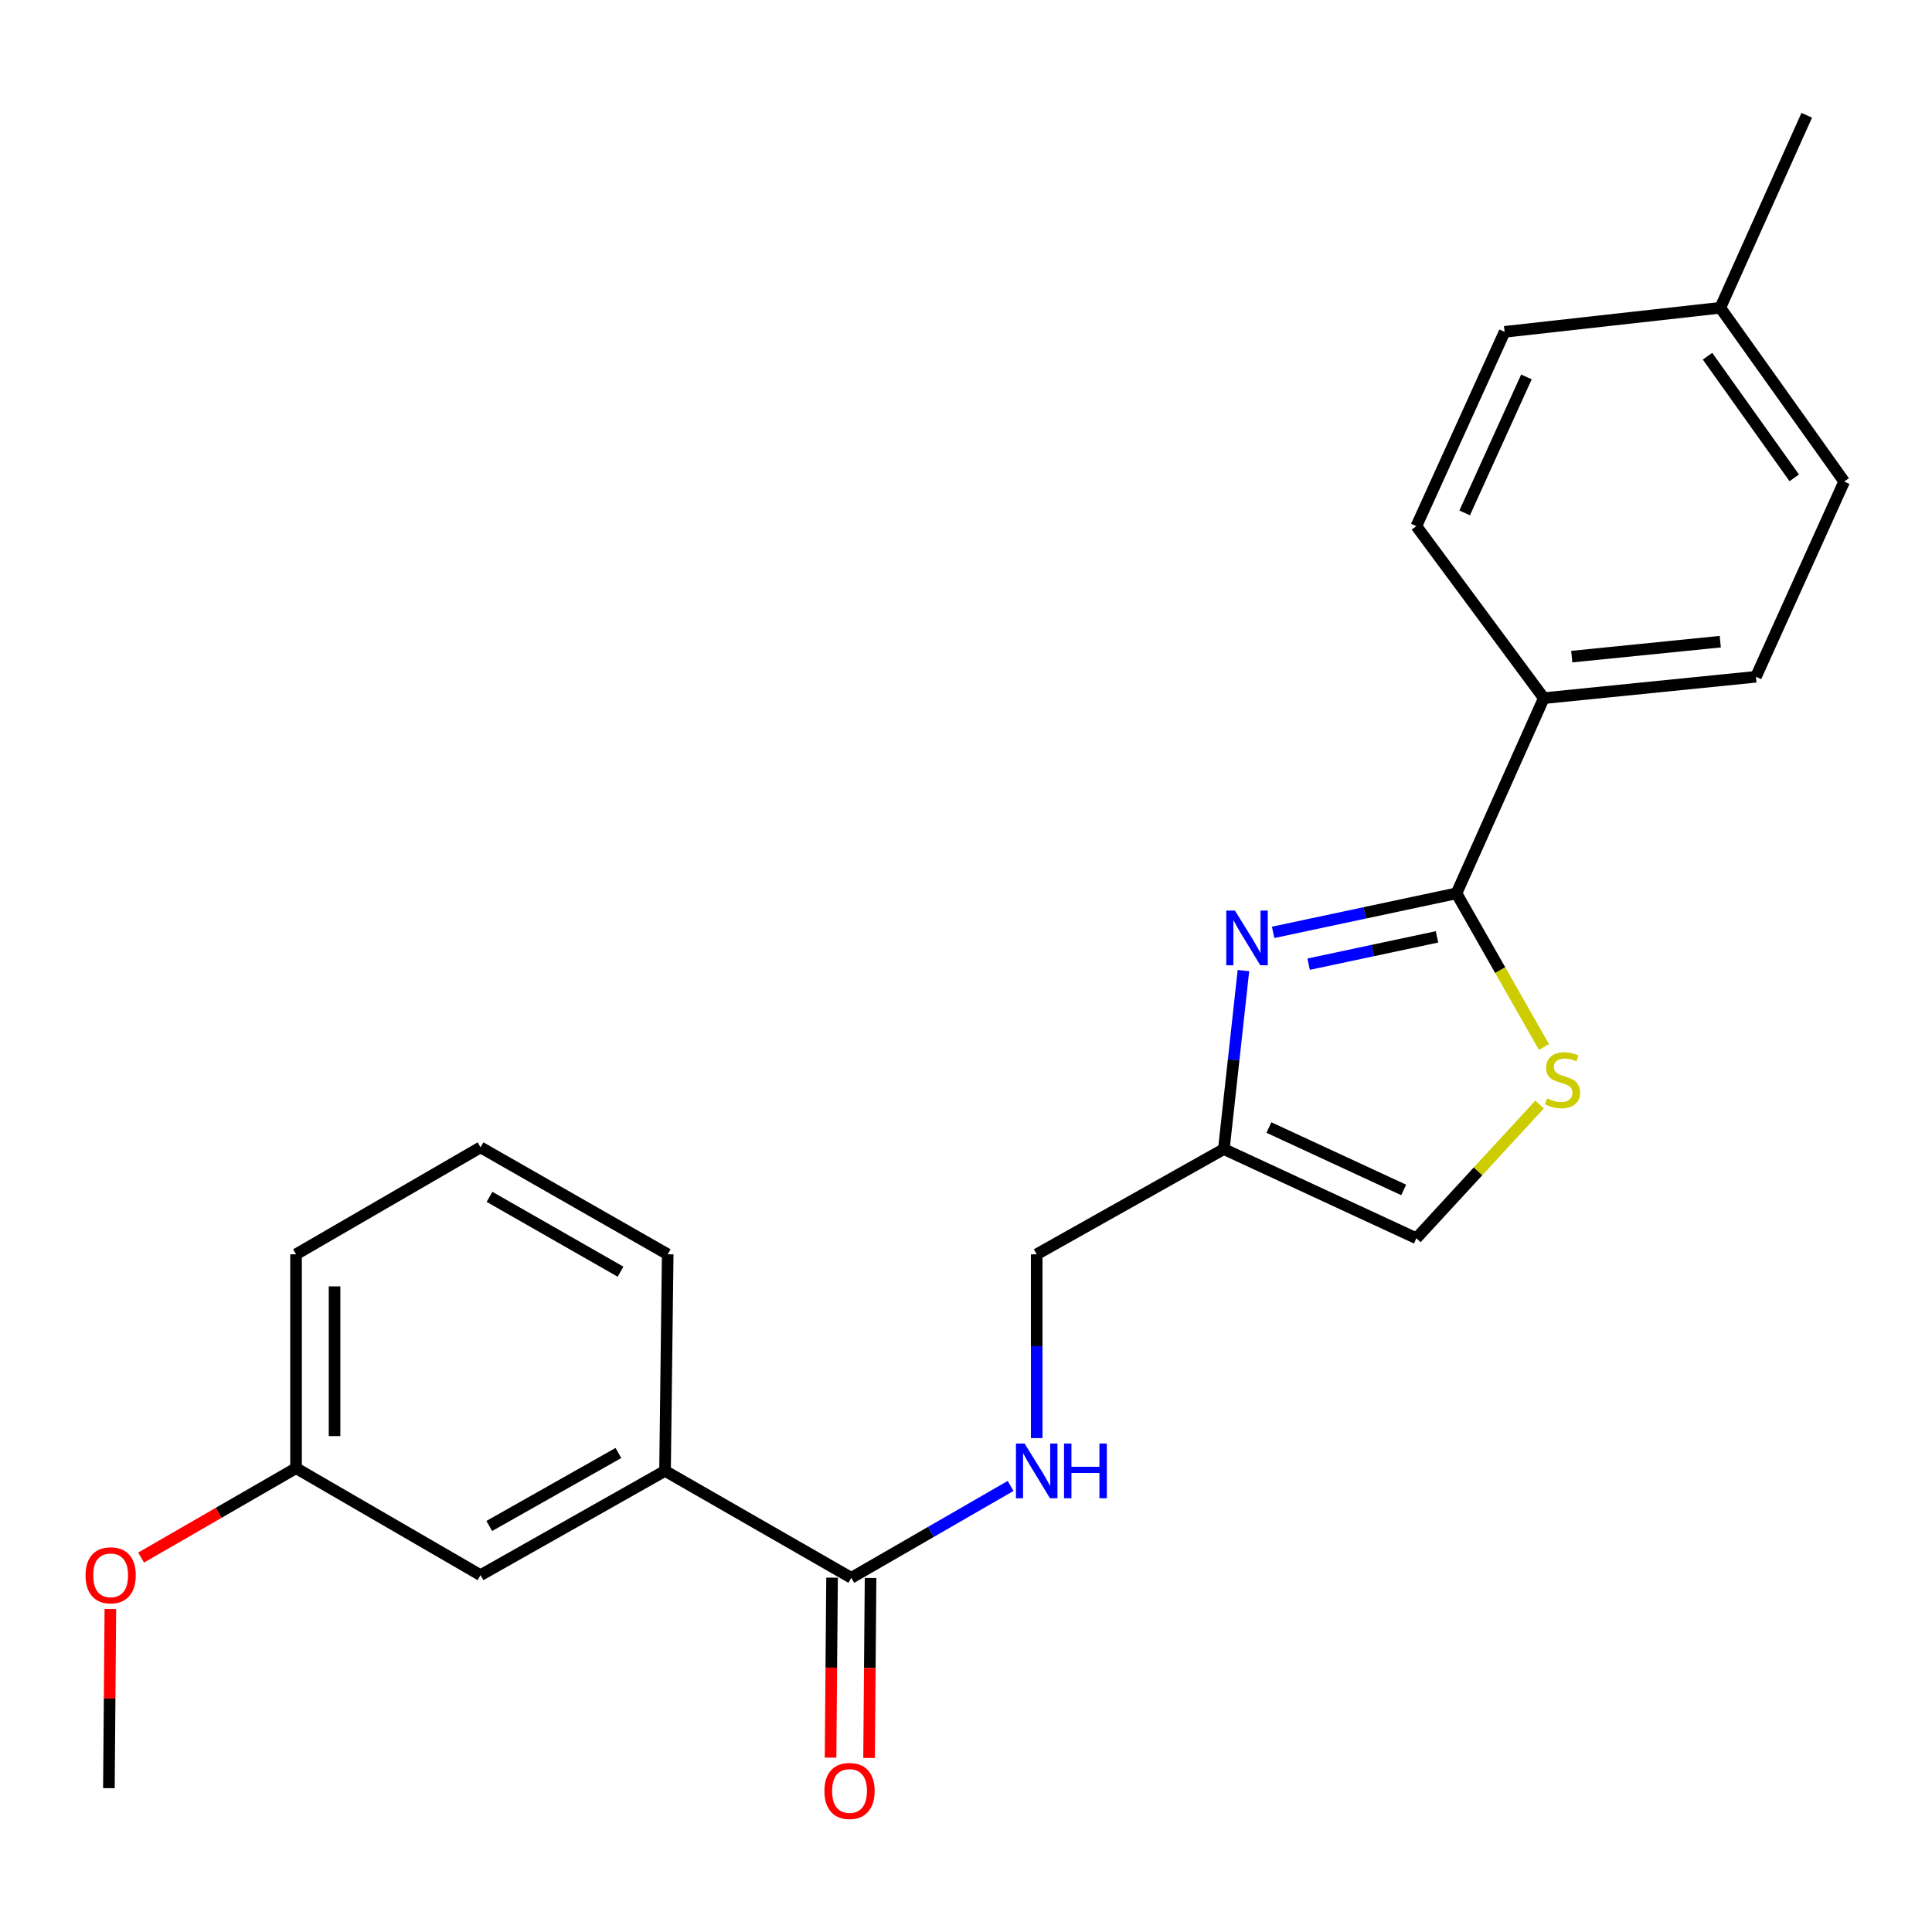 <?xml version='1.0' encoding='iso-8859-1'?>
<svg version='1.1' baseProfile='full'
              xmlns='http://www.w3.org/2000/svg'
                      xmlns:rdkit='http://www.rdkit.org/xml'
                      xmlns:xlink='http://www.w3.org/1999/xlink'
                  xml:space='preserve'
width='1000px' height='1000px' viewBox='0 0 1000 1000'>
<!-- END OF HEADER -->
<rect style='opacity:1.0;fill:#FFFFFF;stroke:none' width='1000' height='1000' x='0' y='0'> </rect>
<path class='bond-0' d='M 658.969,482.588 L 706.422,472.491' style='fill:none;fill-rule:evenodd;stroke:#0000FF;stroke-width:6px;stroke-linecap:butt;stroke-linejoin:miter;stroke-opacity:1' />
<path class='bond-0' d='M 706.422,472.491 L 753.876,462.394' style='fill:none;fill-rule:evenodd;stroke:#000000;stroke-width:6px;stroke-linecap:butt;stroke-linejoin:miter;stroke-opacity:1' />
<path class='bond-0' d='M 677.353,499.056 L 710.571,491.988' style='fill:none;fill-rule:evenodd;stroke:#0000FF;stroke-width:6px;stroke-linecap:butt;stroke-linejoin:miter;stroke-opacity:1' />
<path class='bond-0' d='M 710.571,491.988 L 743.789,484.921' style='fill:none;fill-rule:evenodd;stroke:#000000;stroke-width:6px;stroke-linecap:butt;stroke-linejoin:miter;stroke-opacity:1' />
<path class='bond-2' d='M 643.602,502.371 L 638.533,548.569' style='fill:none;fill-rule:evenodd;stroke:#0000FF;stroke-width:6px;stroke-linecap:butt;stroke-linejoin:miter;stroke-opacity:1' />
<path class='bond-2' d='M 638.533,548.569 L 633.464,594.767' style='fill:none;fill-rule:evenodd;stroke:#000000;stroke-width:6px;stroke-linecap:butt;stroke-linejoin:miter;stroke-opacity:1' />
<path class='bond-1' d='M 753.876,462.394 L 776.51,502.155' style='fill:none;fill-rule:evenodd;stroke:#000000;stroke-width:6px;stroke-linecap:butt;stroke-linejoin:miter;stroke-opacity:1' />
<path class='bond-1' d='M 776.51,502.155 L 799.144,541.915' style='fill:none;fill-rule:evenodd;stroke:#CCCC00;stroke-width:6px;stroke-linecap:butt;stroke-linejoin:miter;stroke-opacity:1' />
<path class='bond-7' d='M 753.876,462.394 L 799.071,361.362' style='fill:none;fill-rule:evenodd;stroke:#000000;stroke-width:6px;stroke-linecap:butt;stroke-linejoin:miter;stroke-opacity:1' />
<path class='bond-23' d='M 796.89,571.695 L 765.001,606.31' style='fill:none;fill-rule:evenodd;stroke:#CCCC00;stroke-width:6px;stroke-linecap:butt;stroke-linejoin:miter;stroke-opacity:1' />
<path class='bond-23' d='M 765.001,606.31 L 733.112,640.926' style='fill:none;fill-rule:evenodd;stroke:#000000;stroke-width:6px;stroke-linecap:butt;stroke-linejoin:miter;stroke-opacity:1' />
<path class='bond-4' d='M 633.464,594.767 L 733.112,640.926' style='fill:none;fill-rule:evenodd;stroke:#000000;stroke-width:6px;stroke-linecap:butt;stroke-linejoin:miter;stroke-opacity:1' />
<path class='bond-4' d='M 656.789,583.603 L 726.543,615.914' style='fill:none;fill-rule:evenodd;stroke:#000000;stroke-width:6px;stroke-linecap:butt;stroke-linejoin:miter;stroke-opacity:1' />
<path class='bond-10' d='M 633.464,594.767 L 536.595,649.22' style='fill:none;fill-rule:evenodd;stroke:#000000;stroke-width:6px;stroke-linecap:butt;stroke-linejoin:miter;stroke-opacity:1' />
<path class='bond-3' d='M 440.635,816.677 L 481.861,792.898' style='fill:none;fill-rule:evenodd;stroke:#000000;stroke-width:6px;stroke-linecap:butt;stroke-linejoin:miter;stroke-opacity:1' />
<path class='bond-3' d='M 481.861,792.898 L 523.086,769.119' style='fill:none;fill-rule:evenodd;stroke:#0000FF;stroke-width:6px;stroke-linecap:butt;stroke-linejoin:miter;stroke-opacity:1' />
<path class='bond-6' d='M 440.635,816.677 L 344.221,761.327' style='fill:none;fill-rule:evenodd;stroke:#000000;stroke-width:6px;stroke-linecap:butt;stroke-linejoin:miter;stroke-opacity:1' />
<path class='bond-8' d='M 430.669,816.594 L 430.28,863.174' style='fill:none;fill-rule:evenodd;stroke:#000000;stroke-width:6px;stroke-linecap:butt;stroke-linejoin:miter;stroke-opacity:1' />
<path class='bond-8' d='M 430.28,863.174 L 429.892,909.753' style='fill:none;fill-rule:evenodd;stroke:#FF0000;stroke-width:6px;stroke-linecap:butt;stroke-linejoin:miter;stroke-opacity:1' />
<path class='bond-8' d='M 450.602,816.76 L 450.214,863.34' style='fill:none;fill-rule:evenodd;stroke:#000000;stroke-width:6px;stroke-linecap:butt;stroke-linejoin:miter;stroke-opacity:1' />
<path class='bond-8' d='M 450.214,863.34 L 449.825,909.919' style='fill:none;fill-rule:evenodd;stroke:#FF0000;stroke-width:6px;stroke-linecap:butt;stroke-linejoin:miter;stroke-opacity:1' />
<path class='bond-5' d='M 536.595,744.364 L 536.595,696.792' style='fill:none;fill-rule:evenodd;stroke:#0000FF;stroke-width:6px;stroke-linecap:butt;stroke-linejoin:miter;stroke-opacity:1' />
<path class='bond-5' d='M 536.595,696.792 L 536.595,649.22' style='fill:none;fill-rule:evenodd;stroke:#000000;stroke-width:6px;stroke-linecap:butt;stroke-linejoin:miter;stroke-opacity:1' />
<path class='bond-9' d='M 344.221,761.327 L 248.726,815.293' style='fill:none;fill-rule:evenodd;stroke:#000000;stroke-width:6px;stroke-linecap:butt;stroke-linejoin:miter;stroke-opacity:1' />
<path class='bond-9' d='M 320.09,752.067 L 253.243,789.843' style='fill:none;fill-rule:evenodd;stroke:#000000;stroke-width:6px;stroke-linecap:butt;stroke-linejoin:miter;stroke-opacity:1' />
<path class='bond-18' d='M 344.221,761.327 L 345.605,649.22' style='fill:none;fill-rule:evenodd;stroke:#000000;stroke-width:6px;stroke-linecap:butt;stroke-linejoin:miter;stroke-opacity:1' />
<path class='bond-11' d='M 799.071,361.362 L 908.874,350.299' style='fill:none;fill-rule:evenodd;stroke:#000000;stroke-width:6px;stroke-linecap:butt;stroke-linejoin:miter;stroke-opacity:1' />
<path class='bond-11' d='M 813.543,339.869 L 890.406,332.124' style='fill:none;fill-rule:evenodd;stroke:#000000;stroke-width:6px;stroke-linecap:butt;stroke-linejoin:miter;stroke-opacity:1' />
<path class='bond-12' d='M 799.071,361.362 L 733.112,272.323' style='fill:none;fill-rule:evenodd;stroke:#000000;stroke-width:6px;stroke-linecap:butt;stroke-linejoin:miter;stroke-opacity:1' />
<path class='bond-13' d='M 248.726,815.293 L 153.231,759.921' style='fill:none;fill-rule:evenodd;stroke:#000000;stroke-width:6px;stroke-linecap:butt;stroke-linejoin:miter;stroke-opacity:1' />
<path class='bond-15' d='M 908.874,350.299 L 954.545,249.255' style='fill:none;fill-rule:evenodd;stroke:#000000;stroke-width:6px;stroke-linecap:butt;stroke-linejoin:miter;stroke-opacity:1' />
<path class='bond-14' d='M 733.112,272.323 L 778.783,171.767' style='fill:none;fill-rule:evenodd;stroke:#000000;stroke-width:6px;stroke-linecap:butt;stroke-linejoin:miter;stroke-opacity:1' />
<path class='bond-14' d='M 758.112,265.483 L 790.082,195.094' style='fill:none;fill-rule:evenodd;stroke:#000000;stroke-width:6px;stroke-linecap:butt;stroke-linejoin:miter;stroke-opacity:1' />
<path class='bond-17' d='M 153.231,759.921 L 113.136,783.057' style='fill:none;fill-rule:evenodd;stroke:#000000;stroke-width:6px;stroke-linecap:butt;stroke-linejoin:miter;stroke-opacity:1' />
<path class='bond-17' d='M 113.136,783.057 L 73.041,806.193' style='fill:none;fill-rule:evenodd;stroke:#FF0000;stroke-width:6px;stroke-linecap:butt;stroke-linejoin:miter;stroke-opacity:1' />
<path class='bond-25' d='M 153.231,759.921 L 153.231,649.22' style='fill:none;fill-rule:evenodd;stroke:#000000;stroke-width:6px;stroke-linecap:butt;stroke-linejoin:miter;stroke-opacity:1' />
<path class='bond-25' d='M 173.165,743.315 L 173.165,665.825' style='fill:none;fill-rule:evenodd;stroke:#000000;stroke-width:6px;stroke-linecap:butt;stroke-linejoin:miter;stroke-opacity:1' />
<path class='bond-16' d='M 778.783,171.767 L 890.424,159.309' style='fill:none;fill-rule:evenodd;stroke:#000000;stroke-width:6px;stroke-linecap:butt;stroke-linejoin:miter;stroke-opacity:1' />
<path class='bond-24' d='M 954.545,249.255 L 890.424,159.309' style='fill:none;fill-rule:evenodd;stroke:#000000;stroke-width:6px;stroke-linecap:butt;stroke-linejoin:miter;stroke-opacity:1' />
<path class='bond-24' d='M 928.696,247.335 L 883.811,184.372' style='fill:none;fill-rule:evenodd;stroke:#000000;stroke-width:6px;stroke-linecap:butt;stroke-linejoin:miter;stroke-opacity:1' />
<path class='bond-21' d='M 890.424,159.309 L 935.165,59.672' style='fill:none;fill-rule:evenodd;stroke:#000000;stroke-width:6px;stroke-linecap:butt;stroke-linejoin:miter;stroke-opacity:1' />
<path class='bond-22' d='M 57.127,832.809 L 56.745,879.18' style='fill:none;fill-rule:evenodd;stroke:#FF0000;stroke-width:6px;stroke-linecap:butt;stroke-linejoin:miter;stroke-opacity:1' />
<path class='bond-22' d='M 56.745,879.18 L 56.363,925.55' style='fill:none;fill-rule:evenodd;stroke:#000000;stroke-width:6px;stroke-linecap:butt;stroke-linejoin:miter;stroke-opacity:1' />
<path class='bond-19' d='M 345.605,649.22 L 248.726,593.87' style='fill:none;fill-rule:evenodd;stroke:#000000;stroke-width:6px;stroke-linecap:butt;stroke-linejoin:miter;stroke-opacity:1' />
<path class='bond-19' d='M 321.185,658.226 L 253.369,619.481' style='fill:none;fill-rule:evenodd;stroke:#000000;stroke-width:6px;stroke-linecap:butt;stroke-linejoin:miter;stroke-opacity:1' />
<path class='bond-20' d='M 248.726,593.87 L 153.231,649.22' style='fill:none;fill-rule:evenodd;stroke:#000000;stroke-width:6px;stroke-linecap:butt;stroke-linejoin:miter;stroke-opacity:1' />
<path  class='atom-0' d='M 639.197 471.302
L 648.477 486.302
Q 649.397 487.782, 650.877 490.462
Q 652.357 493.142, 652.437 493.302
L 652.437 471.302
L 656.197 471.302
L 656.197 499.622
L 652.317 499.622
L 642.357 483.222
Q 641.197 481.302, 639.957 479.102
Q 638.757 476.902, 638.397 476.222
L 638.397 499.622
L 634.717 499.622
L 634.717 471.302
L 639.197 471.302
' fill='#0000FF'/>
<path  class='atom-2' d='M 800.761 568.528
Q 801.081 568.648, 802.401 569.208
Q 803.721 569.768, 805.161 570.128
Q 806.641 570.448, 808.081 570.448
Q 810.761 570.448, 812.321 569.168
Q 813.881 567.848, 813.881 565.568
Q 813.881 564.008, 813.081 563.048
Q 812.321 562.088, 811.121 561.568
Q 809.921 561.048, 807.921 560.448
Q 805.401 559.688, 803.881 558.968
Q 802.401 558.248, 801.321 556.728
Q 800.281 555.208, 800.281 552.648
Q 800.281 549.088, 802.681 546.888
Q 805.121 544.688, 809.921 544.688
Q 813.201 544.688, 816.921 546.248
L 816.001 549.328
Q 812.601 547.928, 810.041 547.928
Q 807.281 547.928, 805.761 549.088
Q 804.241 550.208, 804.281 552.168
Q 804.281 553.688, 805.041 554.608
Q 805.841 555.528, 806.961 556.048
Q 808.121 556.568, 810.041 557.168
Q 812.601 557.968, 814.121 558.768
Q 815.641 559.568, 816.721 561.208
Q 817.841 562.808, 817.841 565.568
Q 817.841 569.488, 815.201 571.608
Q 812.601 573.688, 808.241 573.688
Q 805.721 573.688, 803.801 573.128
Q 801.921 572.608, 799.681 571.688
L 800.761 568.528
' fill='#CCCC00'/>
<path  class='atom-6' d='M 530.335 747.167
L 539.615 762.167
Q 540.535 763.647, 542.015 766.327
Q 543.495 769.007, 543.575 769.167
L 543.575 747.167
L 547.335 747.167
L 547.335 775.487
L 543.455 775.487
L 533.495 759.087
Q 532.335 757.167, 531.095 754.967
Q 529.895 752.767, 529.535 752.087
L 529.535 775.487
L 525.855 775.487
L 525.855 747.167
L 530.335 747.167
' fill='#0000FF'/>
<path  class='atom-6' d='M 550.735 747.167
L 554.575 747.167
L 554.575 759.207
L 569.055 759.207
L 569.055 747.167
L 572.895 747.167
L 572.895 775.487
L 569.055 775.487
L 569.055 762.407
L 554.575 762.407
L 554.575 775.487
L 550.735 775.487
L 550.735 747.167
' fill='#0000FF'/>
<path  class='atom-9' d='M 426.716 926.992
Q 426.716 920.192, 430.076 916.392
Q 433.436 912.592, 439.716 912.592
Q 445.996 912.592, 449.356 916.392
Q 452.716 920.192, 452.716 926.992
Q 452.716 933.872, 449.316 937.792
Q 445.916 941.672, 439.716 941.672
Q 433.476 941.672, 430.076 937.792
Q 426.716 933.912, 426.716 926.992
M 439.716 938.472
Q 444.036 938.472, 446.356 935.592
Q 448.716 932.672, 448.716 926.992
Q 448.716 921.432, 446.356 918.632
Q 444.036 915.792, 439.716 915.792
Q 435.396 915.792, 433.036 918.592
Q 430.716 921.392, 430.716 926.992
Q 430.716 932.712, 433.036 935.592
Q 435.396 938.472, 439.716 938.472
' fill='#FF0000'/>
<path  class='atom-18' d='M 44.271 815.373
Q 44.271 808.573, 47.631 804.773
Q 50.991 800.973, 57.271 800.973
Q 63.551 800.973, 66.911 804.773
Q 70.271 808.573, 70.271 815.373
Q 70.271 822.253, 66.871 826.173
Q 63.471 830.053, 57.271 830.053
Q 51.031 830.053, 47.631 826.173
Q 44.271 822.293, 44.271 815.373
M 57.271 826.853
Q 61.591 826.853, 63.911 823.973
Q 66.271 821.053, 66.271 815.373
Q 66.271 809.813, 63.911 807.013
Q 61.591 804.173, 57.271 804.173
Q 52.951 804.173, 50.591 806.973
Q 48.271 809.773, 48.271 815.373
Q 48.271 821.093, 50.591 823.973
Q 52.951 826.853, 57.271 826.853
' fill='#FF0000'/>
</svg>
